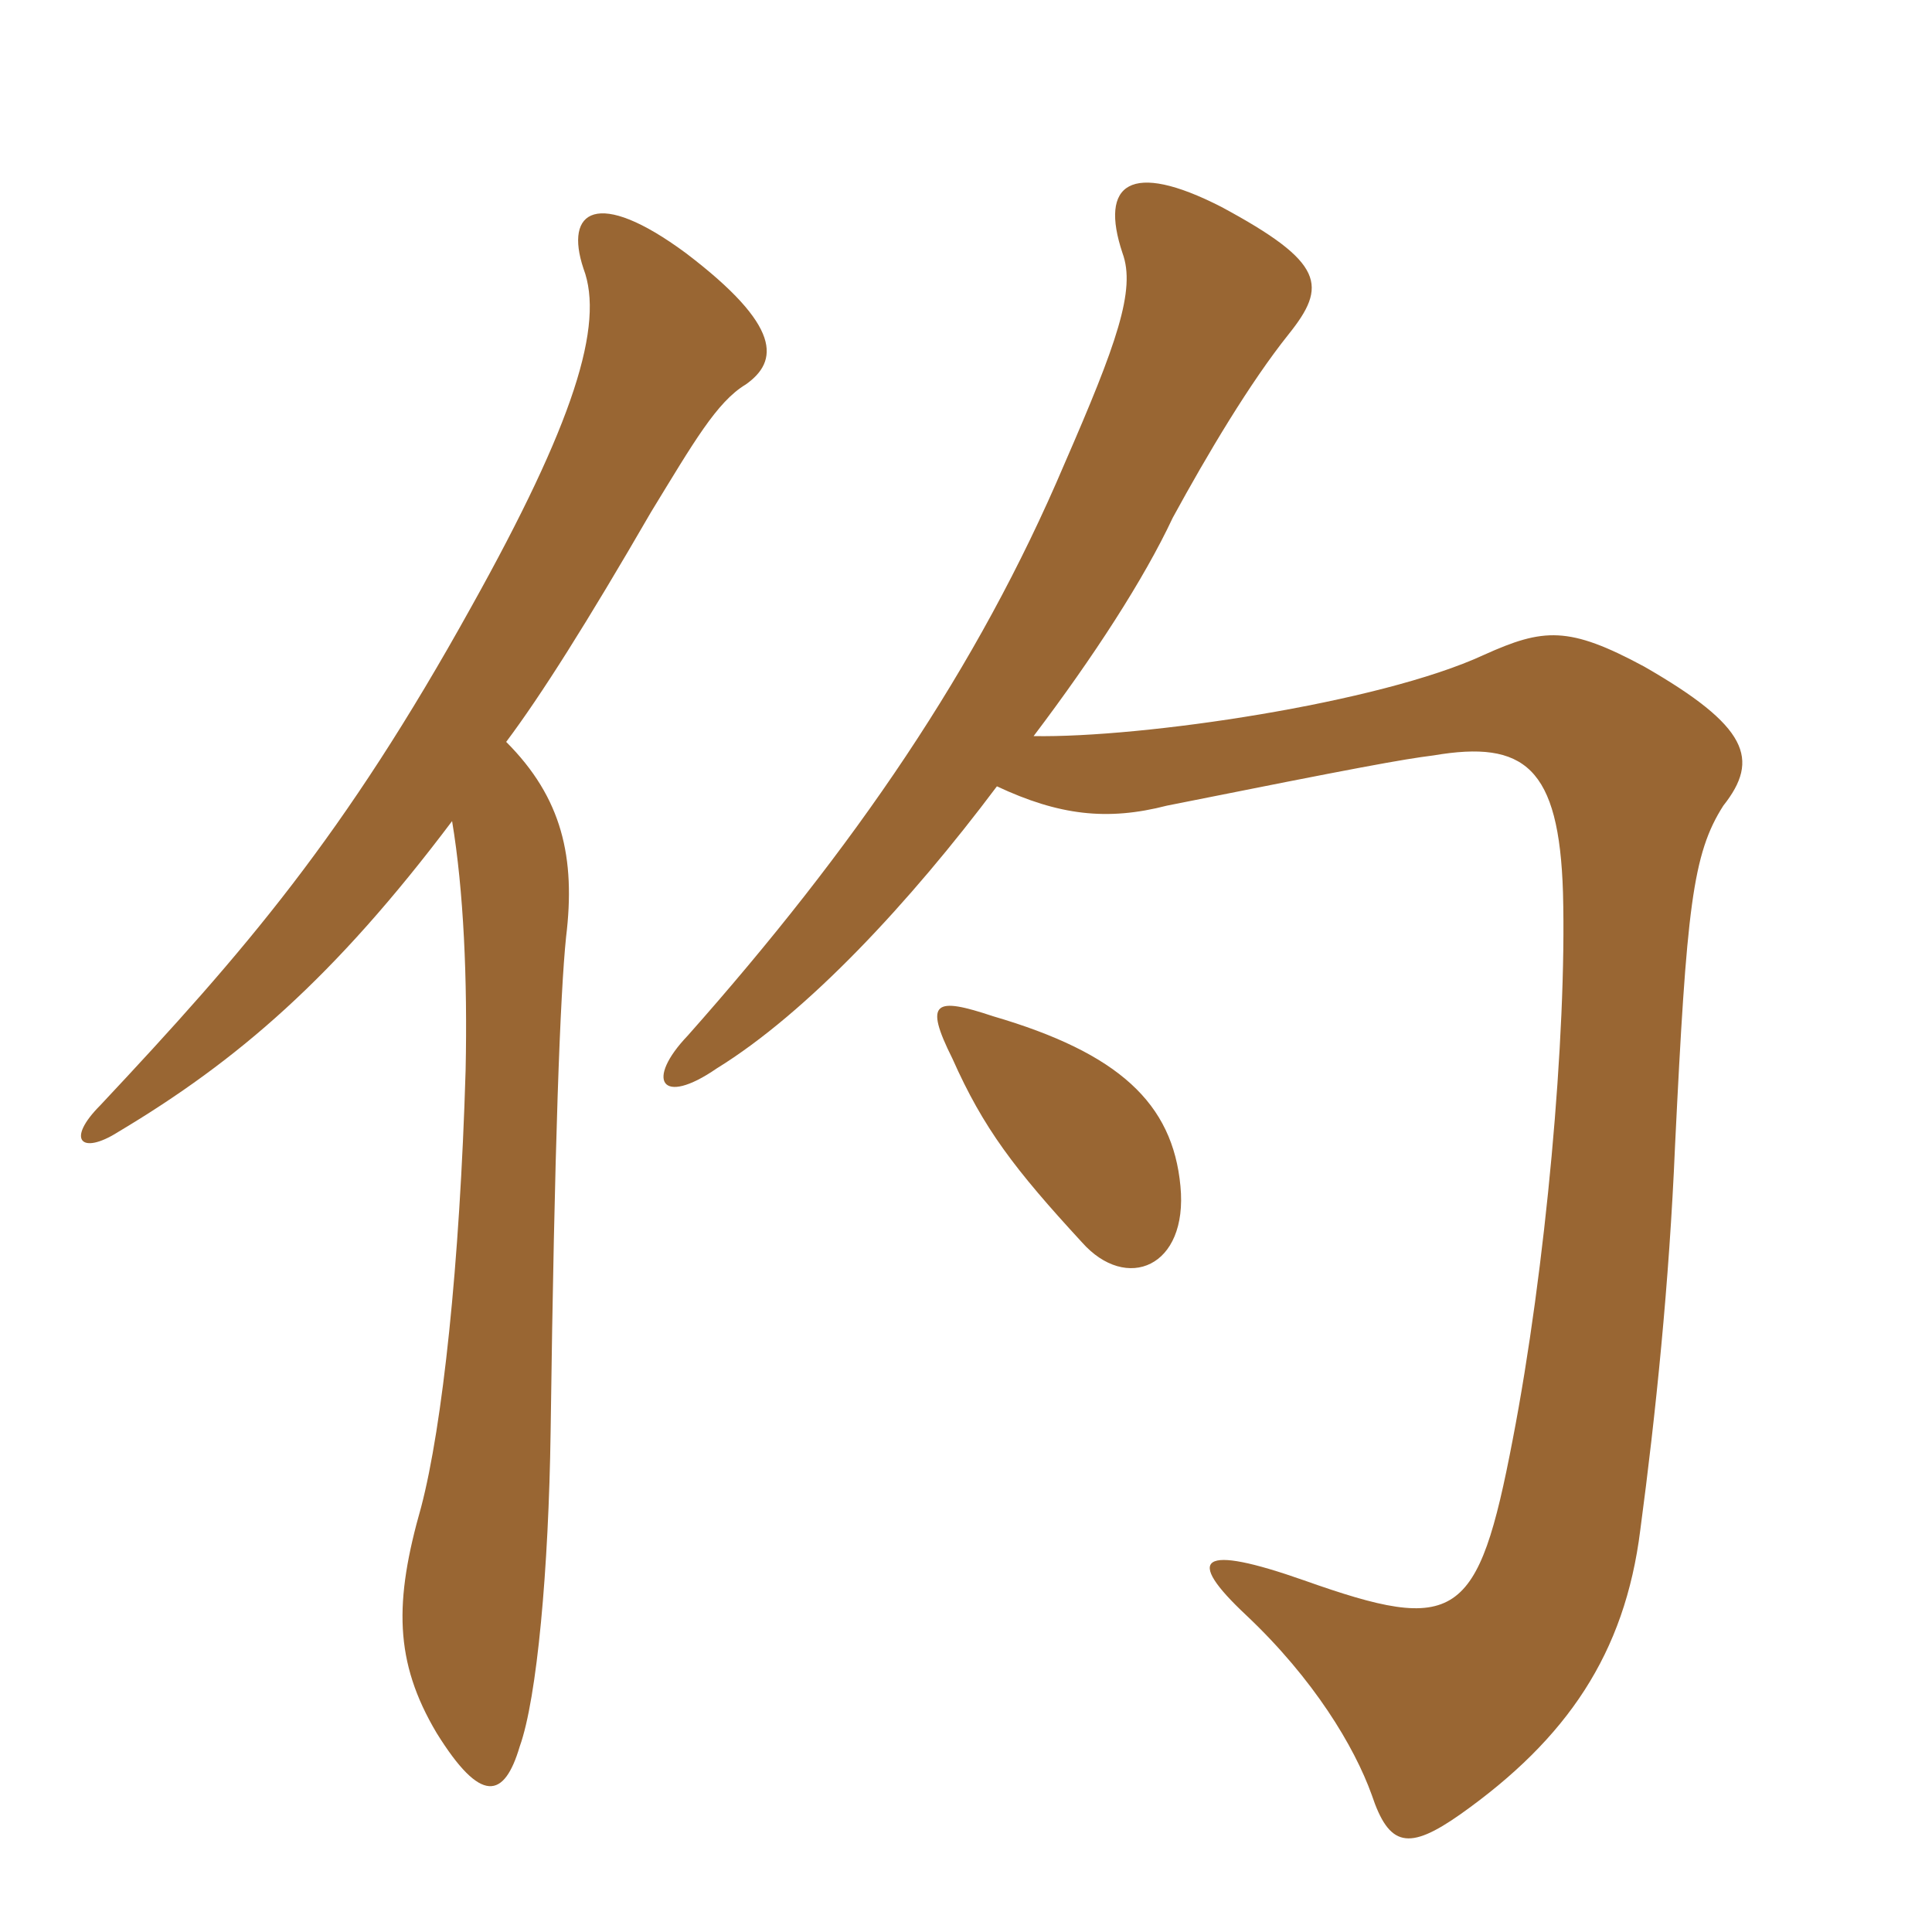 <svg xmlns="http://www.w3.org/2000/svg" xmlns:xlink="http://www.w3.org/1999/xlink" width="150" height="150"><path fill="#996633" padding="10" d="M91.65 92.10C91.05 85.65 86.85 81.75 77.10 78.90C72.60 77.40 71.70 77.70 73.95 82.20C76.35 87.60 78.75 90.75 84 96.45C87.45 100.35 92.25 98.40 91.65 92.10ZM77.40 61.05C82.20 63.30 85.95 63.75 90.60 62.55C105.60 59.55 108.90 58.95 111.30 58.65C118.35 57.45 121.05 59.55 121.35 69.30C121.65 80.40 120 98.55 117.45 111.75C114.75 125.85 113.10 126.90 101.25 122.70C93.15 119.85 91.95 120.90 96.75 125.40C102 130.35 105.15 135.60 106.50 139.35C107.85 143.40 109.35 143.70 113.40 140.85C121.65 135 126.15 128.40 127.35 118.80C128.55 109.80 129.60 99.60 130.05 88.95C130.95 70.50 131.40 66.30 133.80 62.55C136.65 58.95 135.75 56.40 127.65 51.75C121.80 48.60 119.85 48.75 115.20 50.85C107.10 54.60 88.65 57.30 80.25 57.15C84.90 51 88.80 45 91.05 40.20C93.75 35.25 97.05 29.70 100.05 25.95C103.05 22.20 102.90 20.40 94.80 16.05C87.75 12.45 85.35 14.25 87.15 19.65C88.20 22.50 86.70 26.70 82.65 36C75.90 51.90 66.30 65.85 53.40 80.40C50.10 83.85 51.30 85.95 55.65 82.95C62.70 78.60 70.65 70.05 77.40 61.05ZM39.30 57.60C42 54 45.60 48.30 50.55 39.75C53.85 34.35 55.65 31.20 57.90 29.85C60.45 28.05 60.75 25.35 53.25 19.65C46.35 14.55 43.80 16.35 45.30 20.85C46.95 25.20 44.55 32.85 36.60 47.10C26.70 64.95 19.05 73.80 7.80 85.80C5.10 88.50 6.30 89.70 9.15 87.90C18.45 82.35 25.95 75.90 35.10 63.75C36 69.15 36.30 76.05 36.15 83.10C35.70 98.25 34.35 110.70 32.70 117C30.60 124.35 30.60 129 33.90 134.55C37.35 140.10 39.15 139.65 40.35 135.60C41.70 131.85 42.60 121.80 42.75 111.15C43.05 88.65 43.50 77.10 43.95 72.75C44.70 66.60 43.65 61.95 39.30 57.60Z"/></svg>